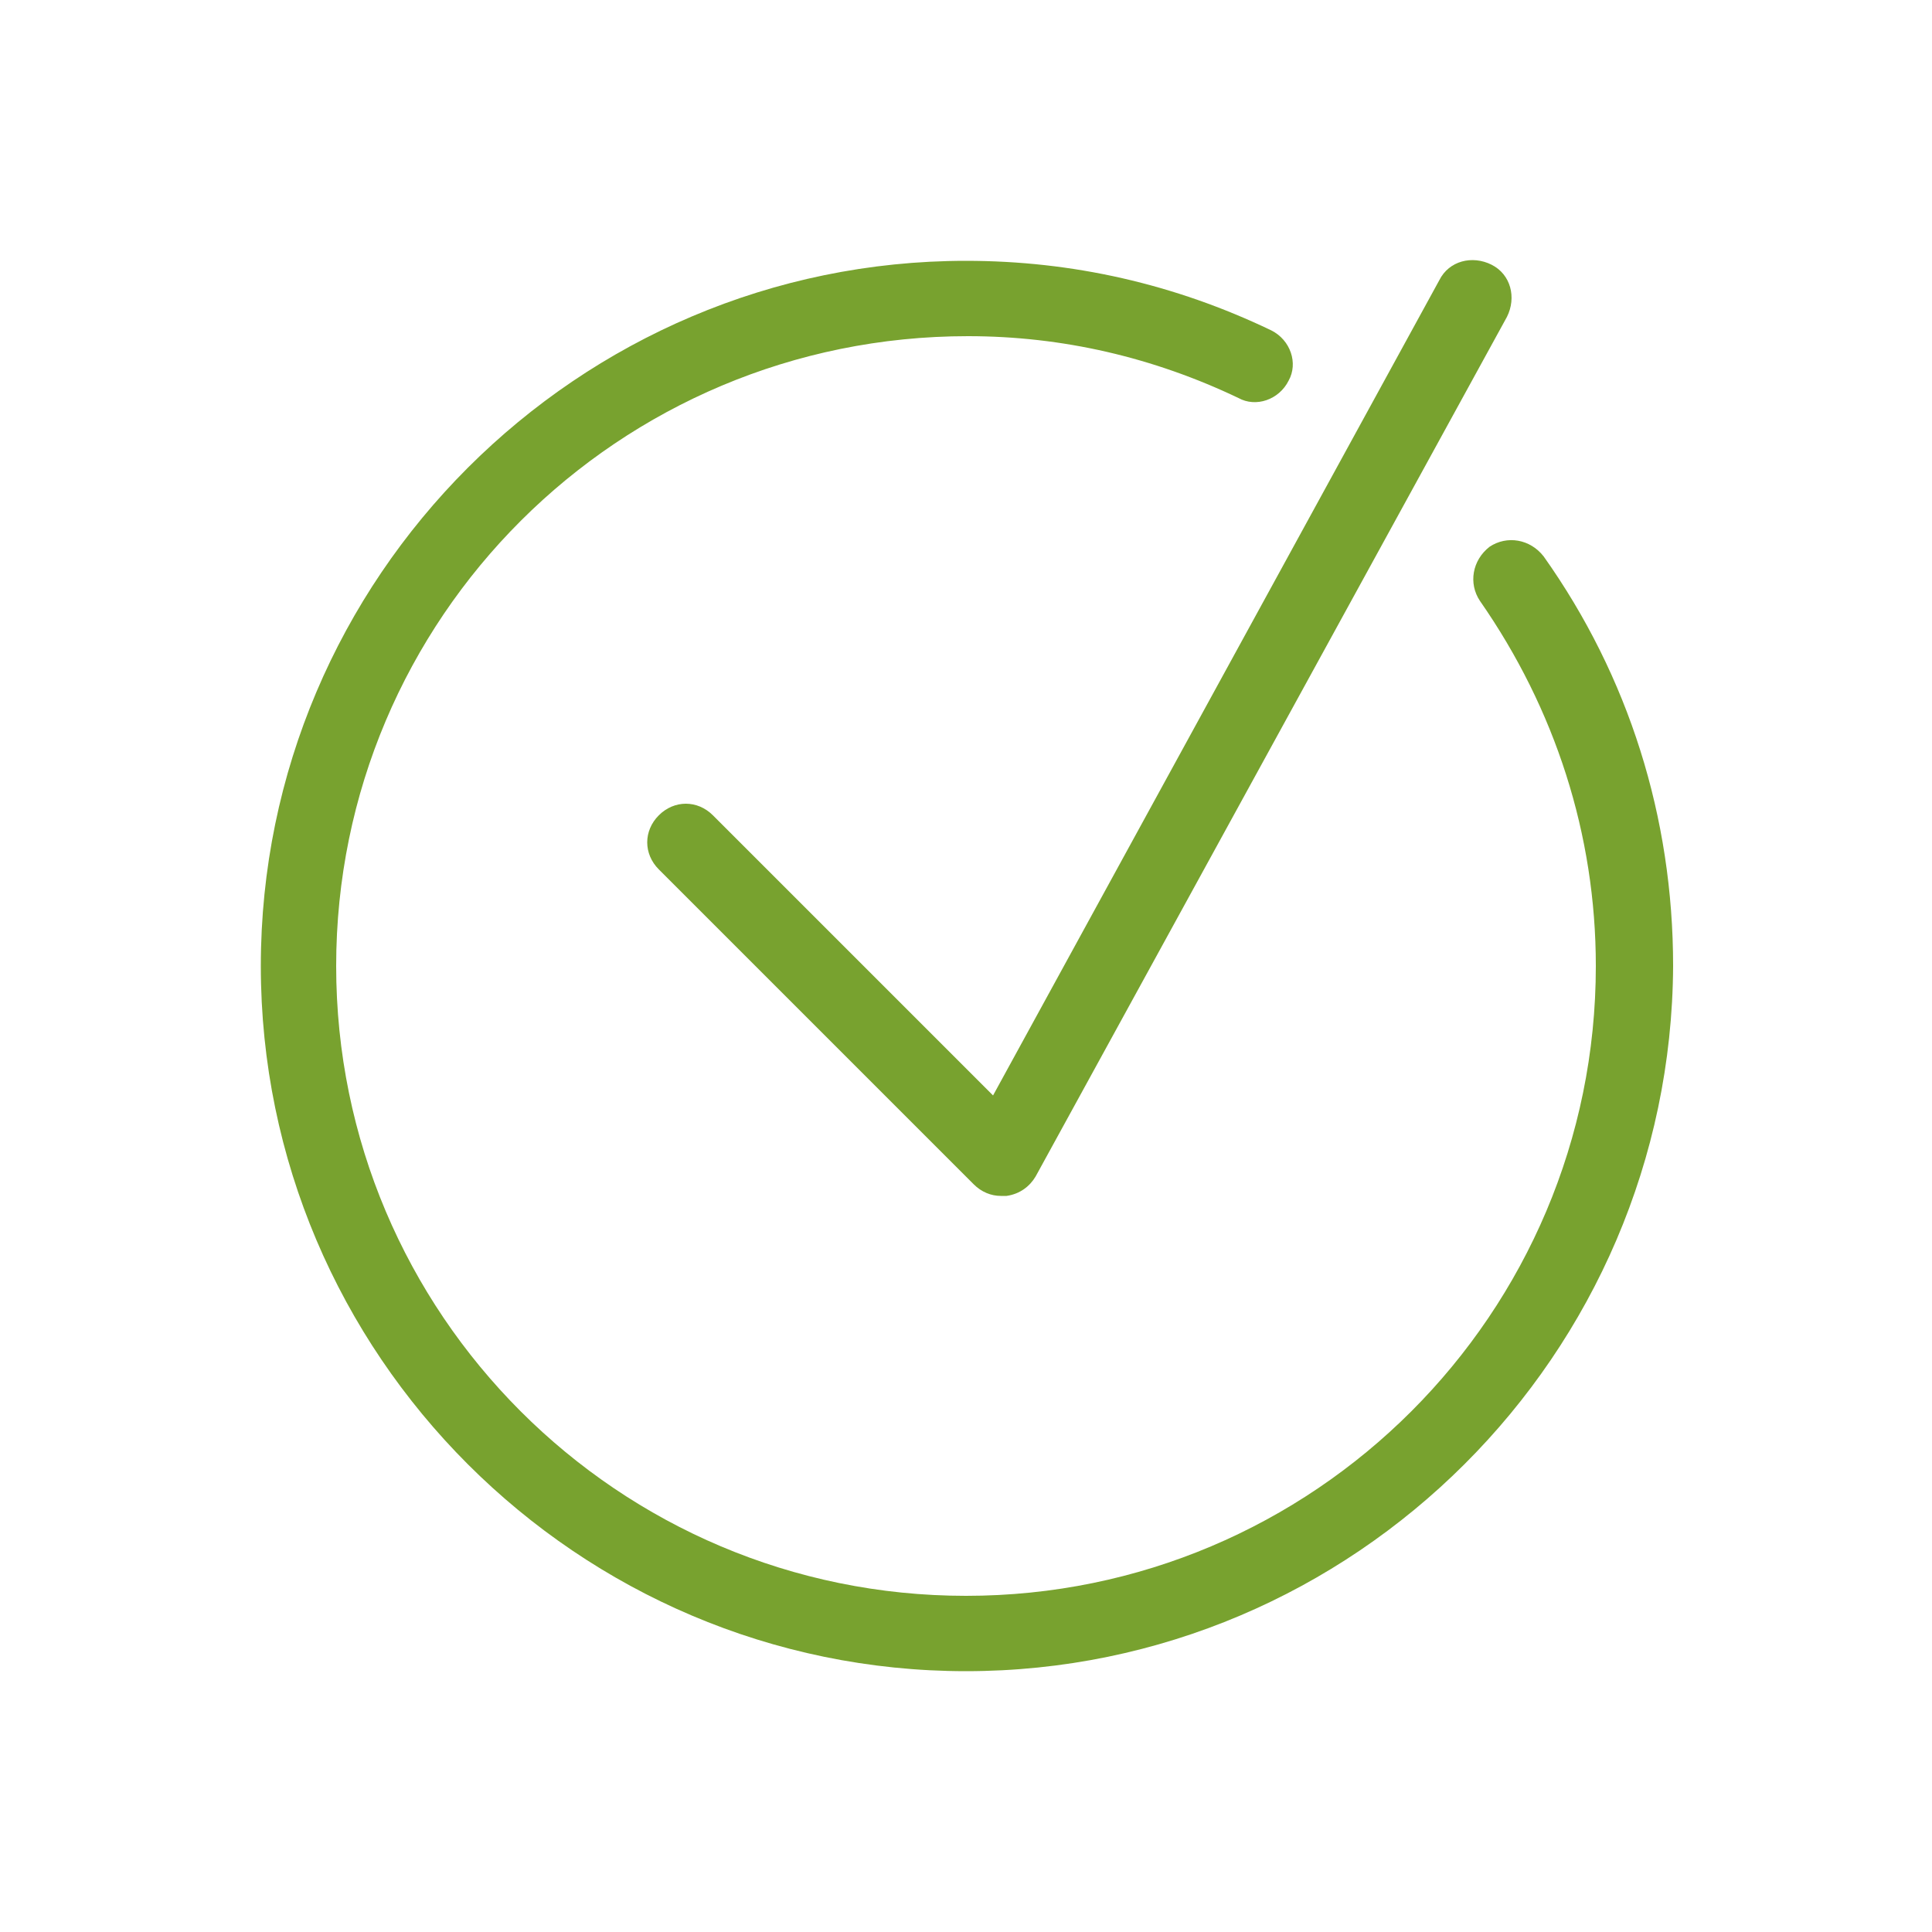<?xml version="1.0" encoding="utf-8"?>
<!-- Generator: Adobe Illustrator 22.1.0, SVG Export Plug-In . SVG Version: 6.00 Build 0)  -->
<svg version="1.1" xmlns="http://www.w3.org/2000/svg" xmlns:xlink="http://www.w3.org/1999/xlink" x="0px" y="0px"
	 viewBox="0 0 100 100" style="enable-background:new 0 0 100 100;" xml:space="preserve">
<style type="text/css">
	.st0{fill:#78A22F;}
</style>
<g id="guides">
</g>
<g id="_x31_00-percent-guarantee">
	<g>
		<path class="st0" d="M50,86.5c-20.1,0-36.5-16.4-36.5-36.5S29.9,13.5,50,13.5c5.5,0,10.8,1.2,15.8,3.6c1,0.5,1.4,1.7,0.9,2.6
			c-0.5,1-1.7,1.4-2.6,0.9c-4.4-2.1-9.1-3.2-14-3.2C32,17.4,17.4,32,17.4,50C17.4,68,32,82.6,50,82.6S82.6,68,82.6,50
			c0-6.8-2.1-13.3-6-18.9c-0.6-0.9-0.4-2.1,0.5-2.8c0.9-0.6,2.1-0.4,2.8,0.5c4.4,6.2,6.7,13.5,6.7,21.2C86.5,70.1,70.1,86.5,50,86.5
			z"/>
		<g>
			<path class="st0" d="M51.8,61.9c-0.5,0-1-0.2-1.4-0.6L34.1,45c-0.8-0.8-0.8-2,0-2.8c0.8-0.8,2-0.8,2.8,0l14.5,14.5l23.1-42.2
				c0.5-1,1.7-1.3,2.7-0.8c1,0.5,1.3,1.7,0.8,2.7L53.6,60.9c-0.3,0.5-0.8,0.9-1.5,1C52,61.9,51.9,61.9,51.8,61.9z"/>
		</g>
	</g>
</g>
</svg>
